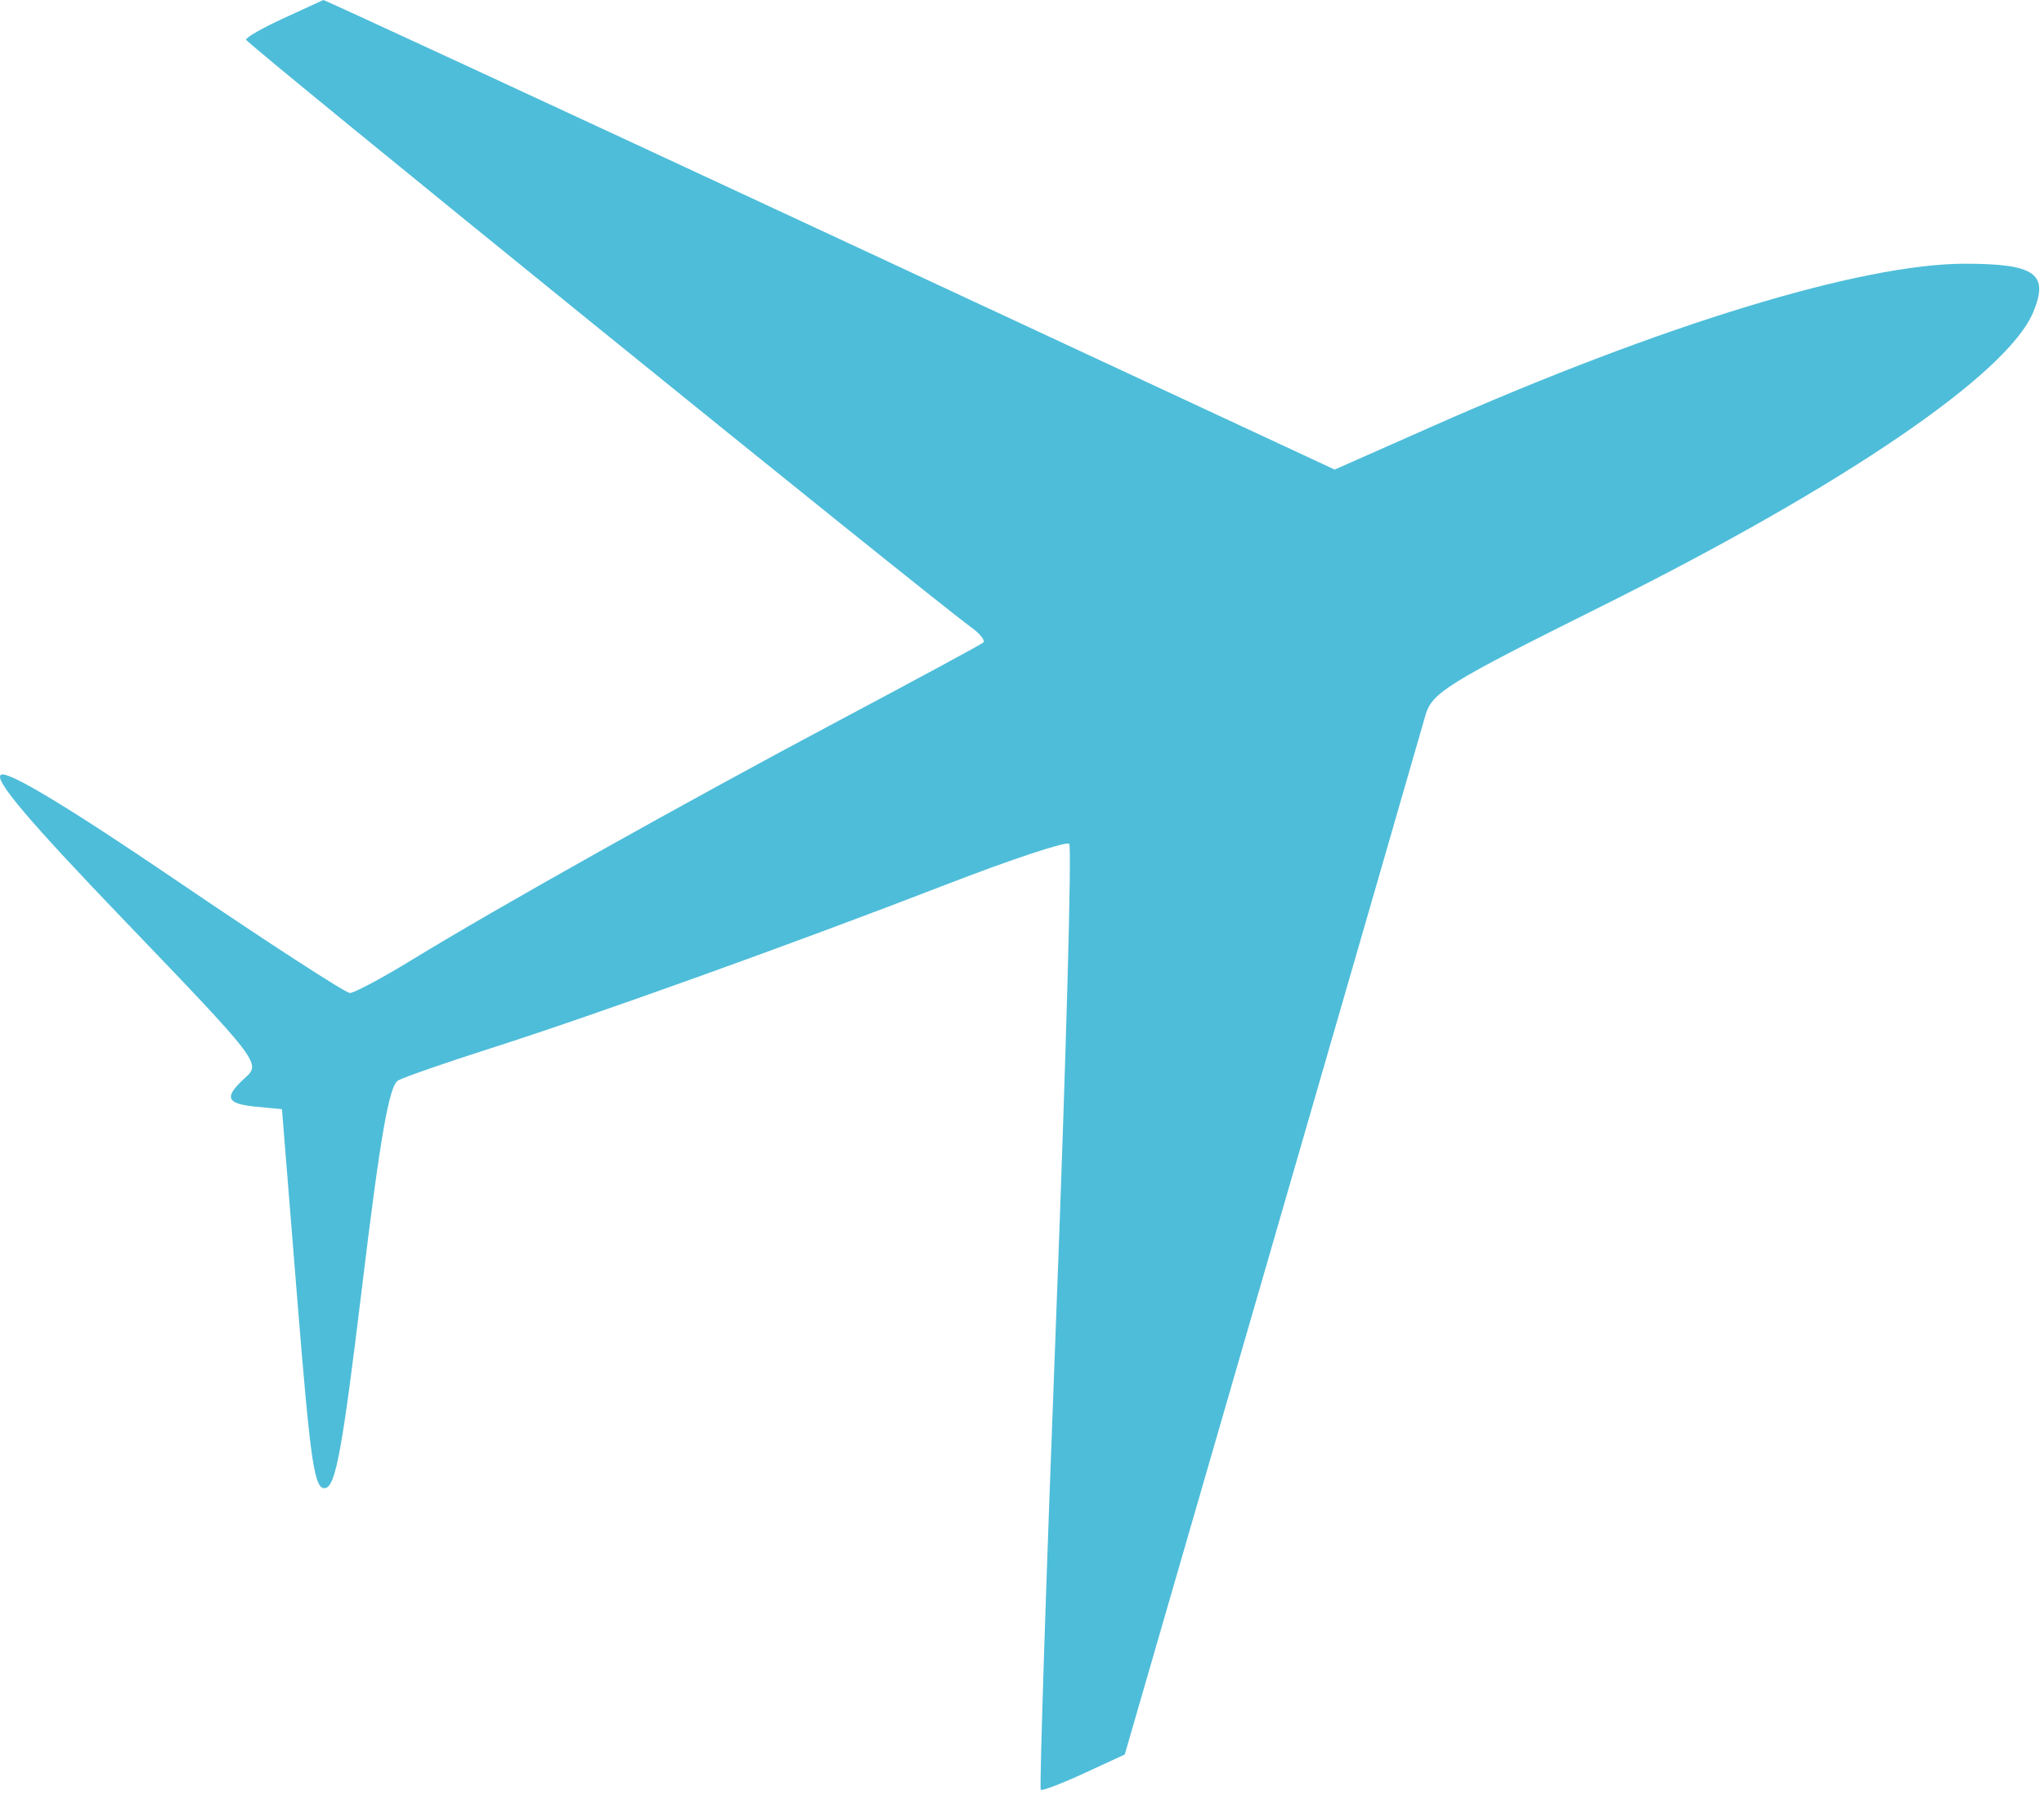 <?xml version="1.0" encoding="UTF-8"?> <svg xmlns="http://www.w3.org/2000/svg" width="255" height="224" viewBox="0 0 255 224" fill="none"> <path fill-rule="evenodd" clip-rule="evenodd" d="M35.444 2.25C32.843 3.438 30.706 4.654 30.695 4.95C30.677 5.406 115.293 73.99 121.173 78.287C122.273 79.09 122.948 79.943 122.673 80.181C122.399 80.42 114.3 84.799 104.675 89.914C85.639 100.028 62.117 113.212 51.407 119.768C47.684 122.047 44.194 123.911 43.65 123.911C43.105 123.911 33.395 117.612 22.073 109.914C8.575 100.736 1.02 96.178 0.131 96.676C-0.842 97.22 3.554 102.411 15.691 115.049C32.263 132.304 32.566 132.698 30.64 134.442C27.892 136.93 28.174 137.736 31.924 138.098L35.175 138.411L37.093 162.202C38.748 182.721 39.228 185.951 40.593 185.69C41.886 185.442 42.724 180.832 45.181 160.503C47.45 141.742 48.556 135.423 49.681 134.819C50.502 134.379 55.675 132.582 61.175 130.826C74.049 126.716 99.317 117.63 118.044 110.377C126.143 107.24 133.049 104.951 133.389 105.292C133.729 105.632 132.995 132.272 131.757 164.493C130.519 196.714 129.657 223.198 129.841 223.347C130.025 223.497 132.457 222.566 135.247 221.28L140.319 218.94L158.632 155.676C168.704 120.88 177.339 91.007 177.821 89.291C178.622 86.438 180.517 85.263 199.936 75.585C230.106 60.548 250.465 46.661 253.665 38.936C255.648 34.147 253.895 32.911 245.12 32.911C232.242 32.911 207.339 40.516 178.735 53.184L166.51 58.598L103.508 29.255C68.856 13.116 40.431 -0.049 40.34 0C40.248 0.049 38.047 1.061 35.444 2.25Z" fill="#4EBDD9"></path> </svg> 